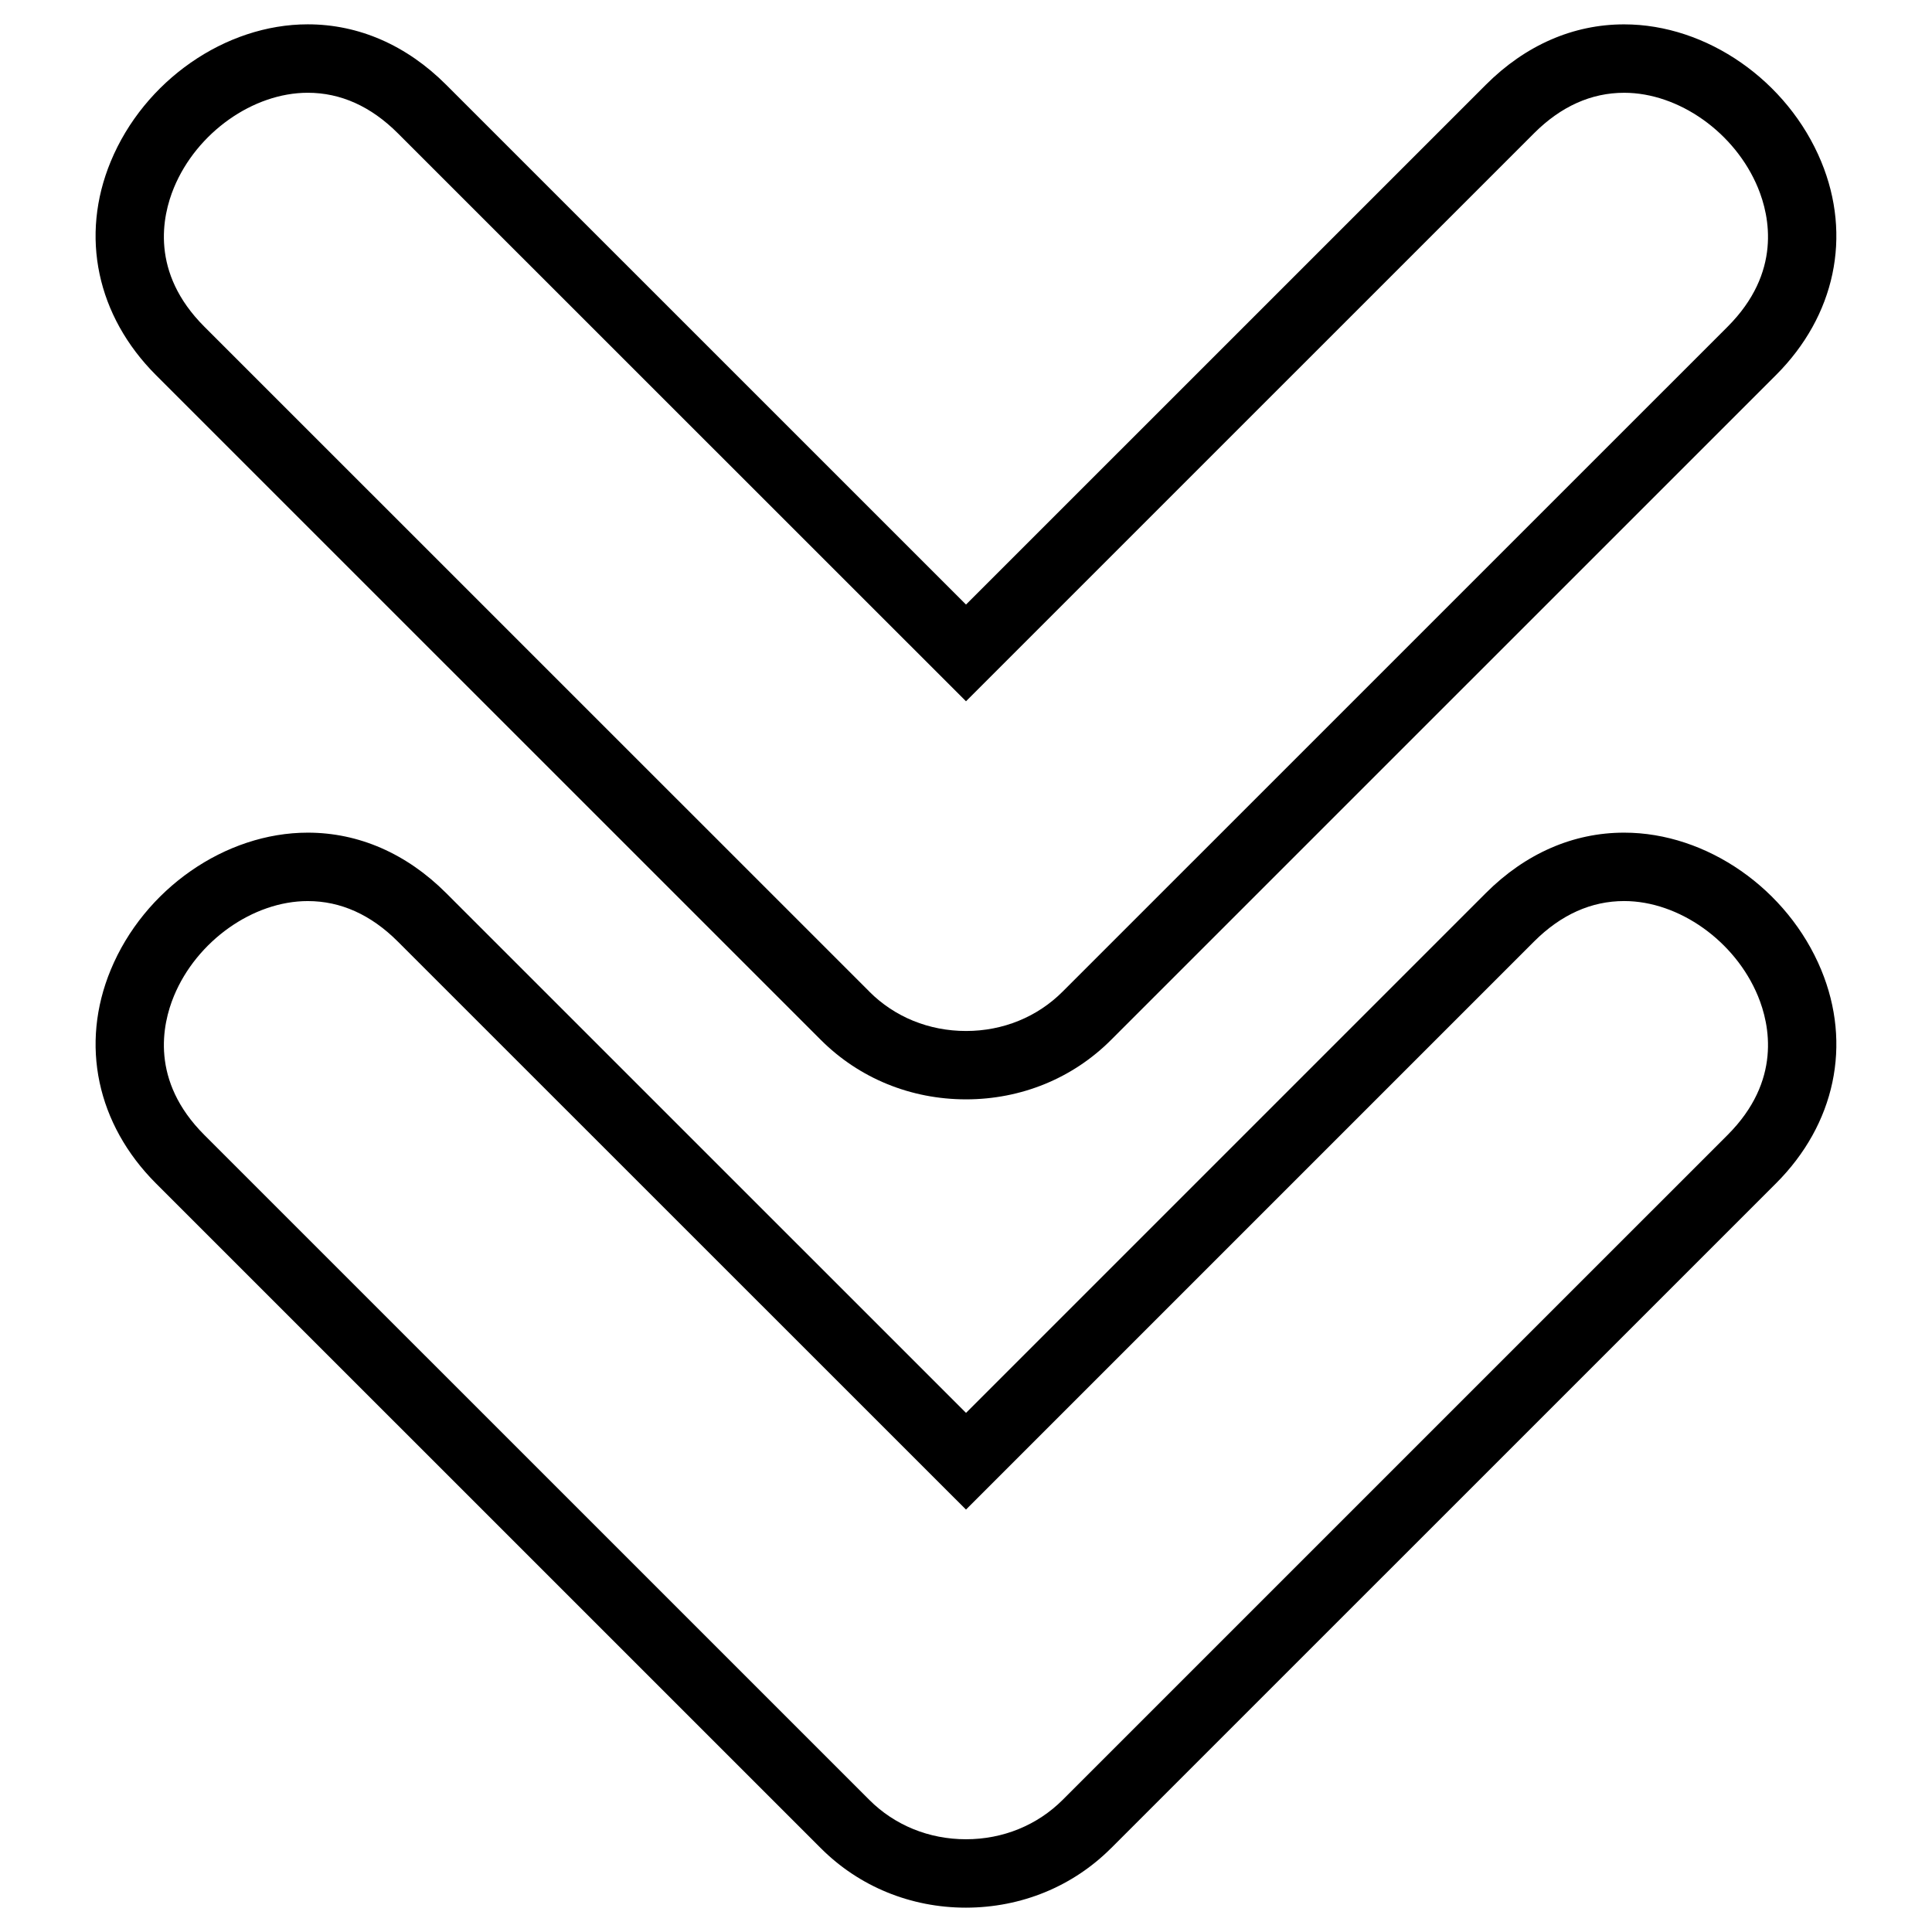 <?xml version="1.0" encoding="UTF-8"?>
<!-- The Best Svg Icon site in the world: iconSvg.co, Visit us! https://iconsvg.co -->
<svg fill="#000000" width="800px" height="800px" version="1.1" viewBox="144 144 512 512" xmlns="http://www.w3.org/2000/svg">
 <g>
  <path d="m400 435.34c14.637 0 28.301-5.594 38.449-15.758l176.21-176.19c15.684-15.68 20.164-36.828 11.98-56.578-8.871-21.41-30.336-36.363-52.215-36.355-13.508-0.012-26.191 5.531-36.668 16.016l-137.75 137.74-137.77-137.75c-10.484-10.488-23.172-16.016-36.672-16.016h-0.004c-21.879 0-43.352 14.941-52.211 36.344-8.184 19.758-3.703 40.902 11.969 56.602l176.22 176.2c10.152 10.148 23.812 15.746 38.457 15.746zm-25.629-28.578-176.22-176.19c-14.348-14.34-11.195-29.25-8.051-36.844 6.031-14.566 20.945-25.145 35.465-25.145 8.723 0 16.742 3.613 23.844 10.711l150.59 150.55 150.56-150.55c7.113-7.106 15.148-10.707 23.855-10.707 14.52 0 29.422 10.586 35.453 25.156 3.152 7.617 6.293 22.496-8.035 36.84l-176.21 176.19c-6.727 6.742-15.828 10.449-25.617 10.449-9.812 0-18.922-3.707-25.641-10.449z"/>
  <path d="m438.45 633.79 176.21-176.19c15.684-15.684 20.164-36.832 11.98-56.582-8.871-21.41-30.336-36.363-52.215-36.355-13.508-0.012-26.191 5.531-36.668 16.016l-137.75 137.75-137.77-137.75c-10.484-10.488-23.172-16.016-36.672-16.016h-0.004c-21.879 0-43.352 14.941-52.211 36.344-8.184 19.75-3.699 40.902 11.969 56.594l176.22 176.2c10.156 10.156 23.816 15.75 38.461 15.75 14.633-0.02 28.293-5.602 38.445-15.766zm-64.078-12.812-176.22-176.2c-14.348-14.332-11.195-29.246-8.051-36.84 6.031-14.57 20.945-25.145 35.465-25.145 8.723 0 16.742 3.613 23.844 10.711l150.59 150.55 150.56-150.56c7.113-7.106 15.148-10.707 23.855-10.707 14.52 0 29.422 10.59 35.453 25.156 3.152 7.617 6.293 22.5-8.035 36.832l-176.21 176.2c-6.727 6.727-15.828 10.445-25.617 10.445-9.812 0.004-18.922-3.711-25.641-10.445z"/>
 </g>
</svg>